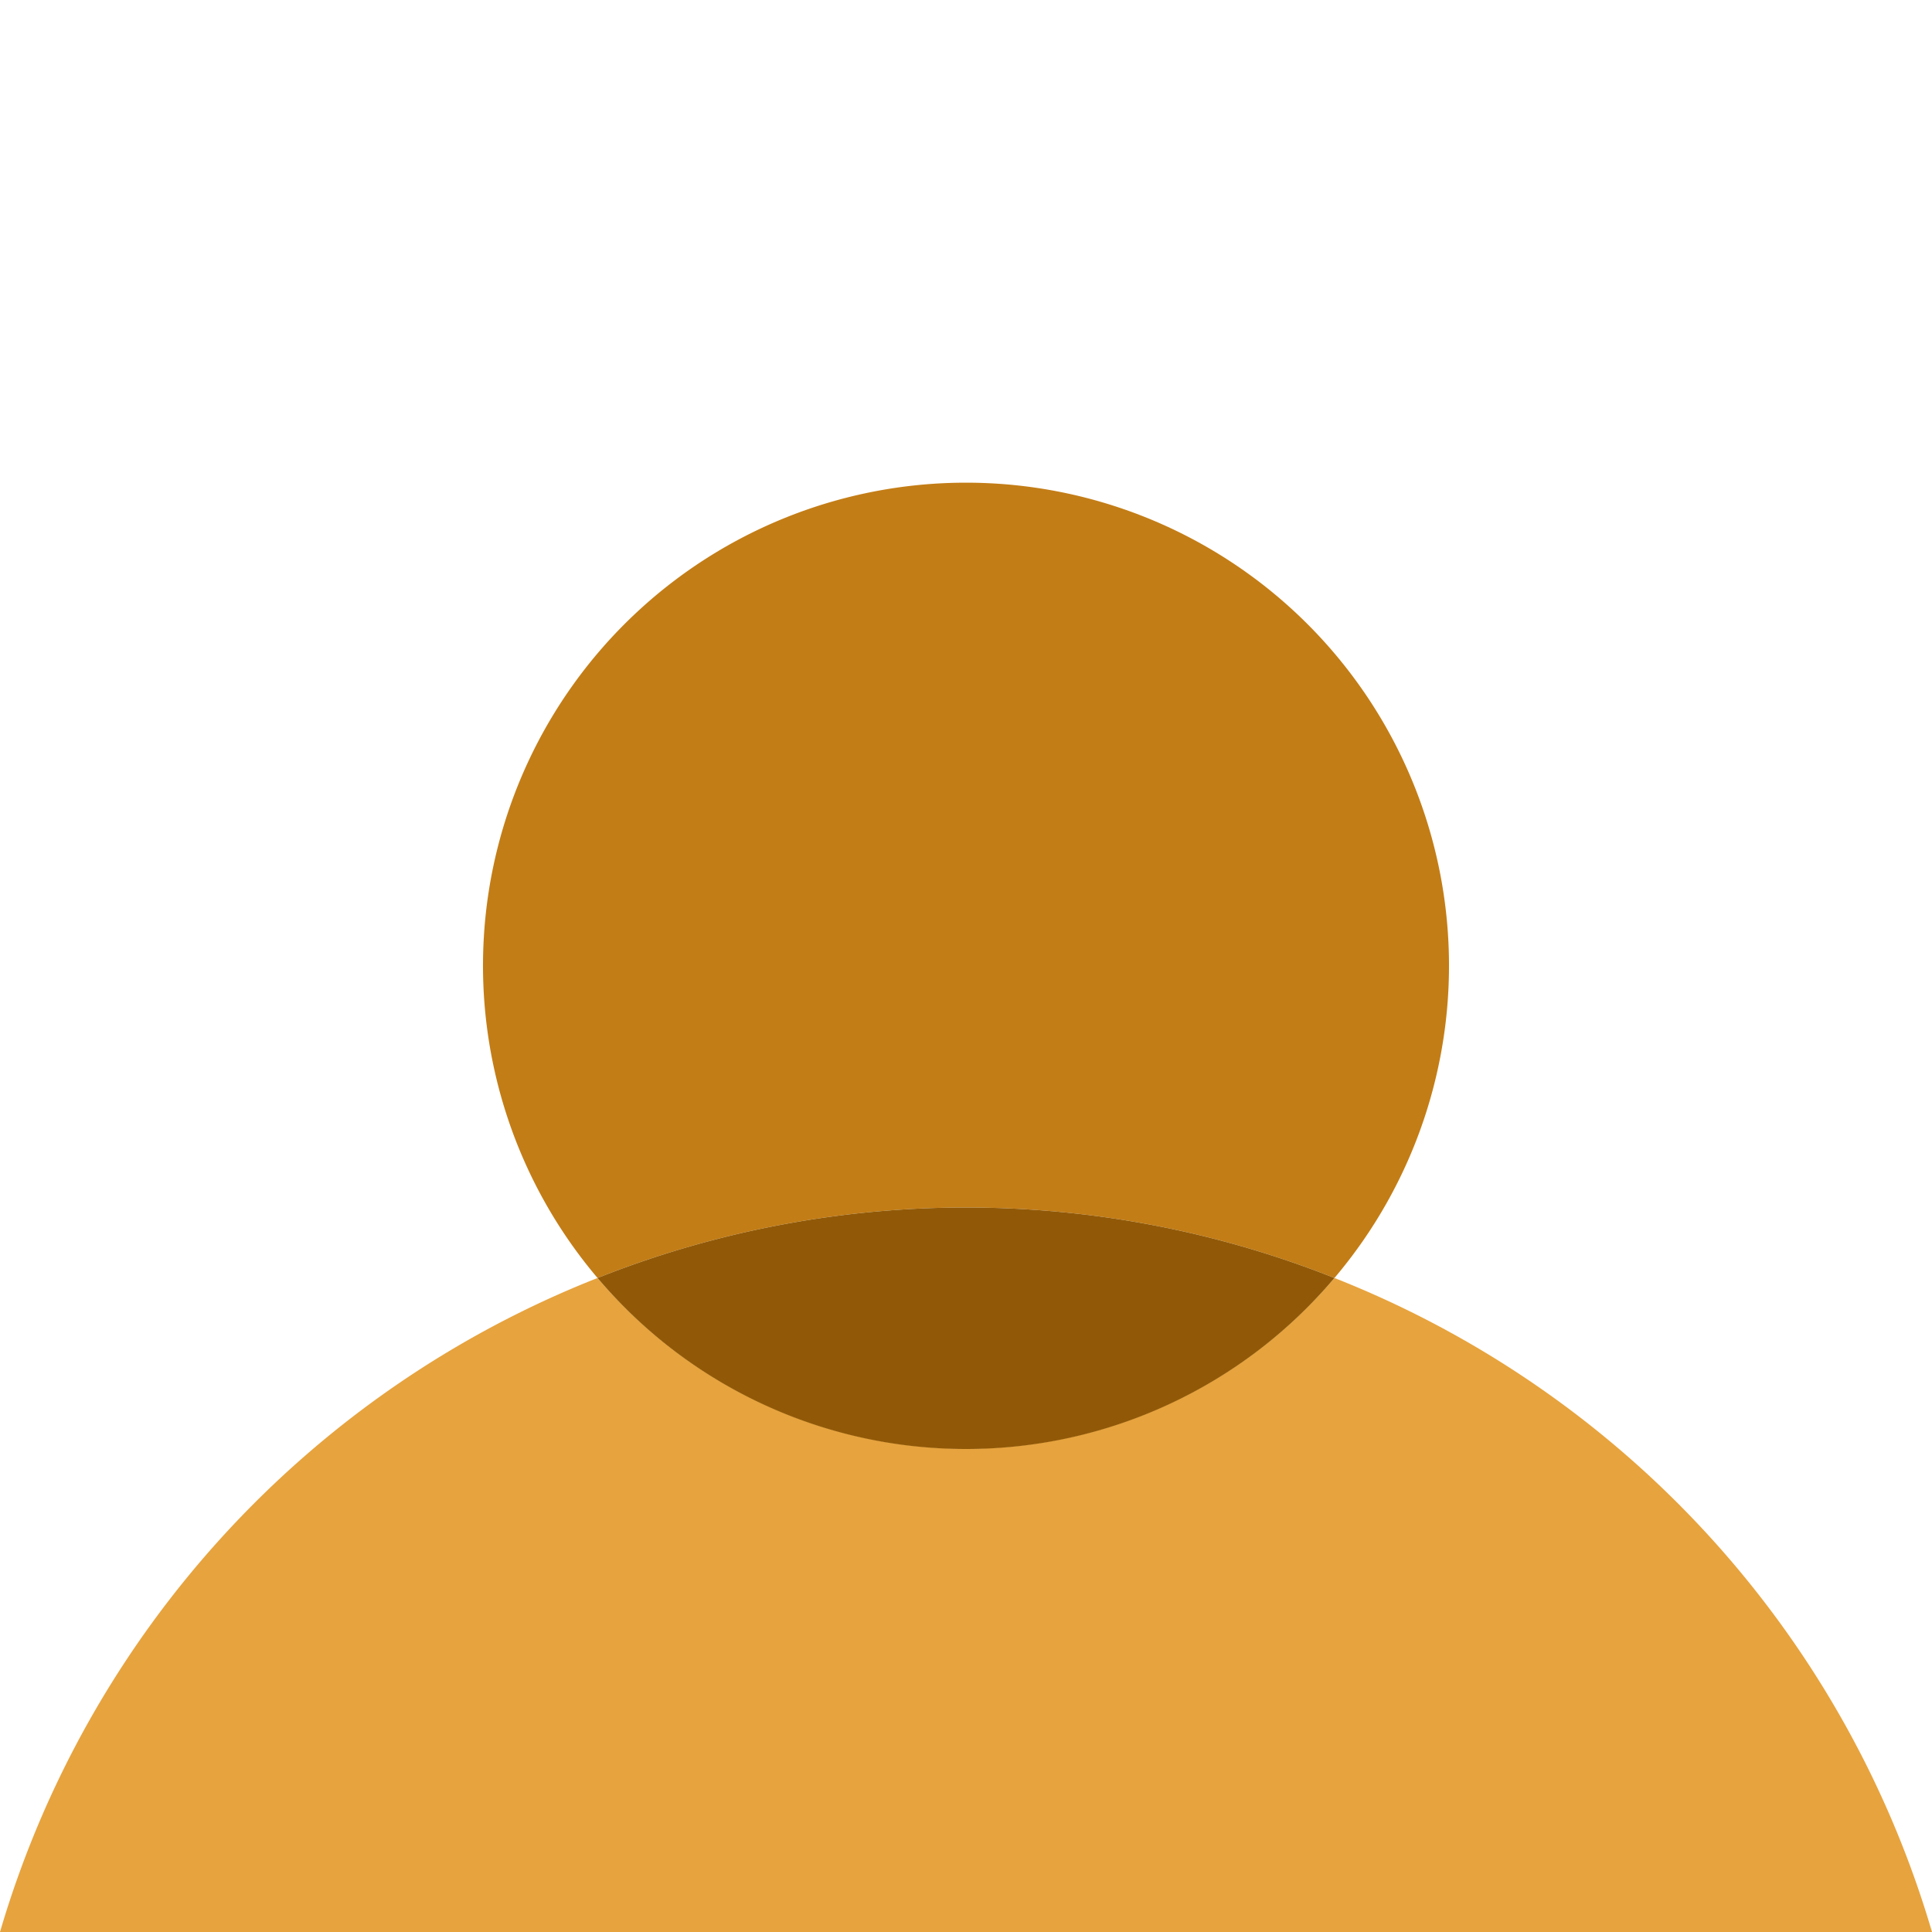 <svg aria-hidden="true" role="none" xmlns="http://www.w3.org/2000/svg" viewBox="0 0 128 128">
  <svg>
    <path fill="transparent" d="M0 0h128v128H0z"/>
    <path d="M88.41 84.67a32 32 0 10-48.82 0 66.13 66.13 0 0148.82 0z" fill="#c37d16"/>
    <path d="M88.41 84.67a32 32 0 01-48.82 0A66.79 66.79 0 000 128h128a66.79 66.79 0 00-39.59-43.33z" fill="#e7a33e"/>
    <path d="M64 96a31.93 31.93 0 0024.41-11.33 66.13 66.13 0 00-48.82 0A31.93 31.93 0 0064 96z" fill="#915907"/>
  </svg>
</svg>